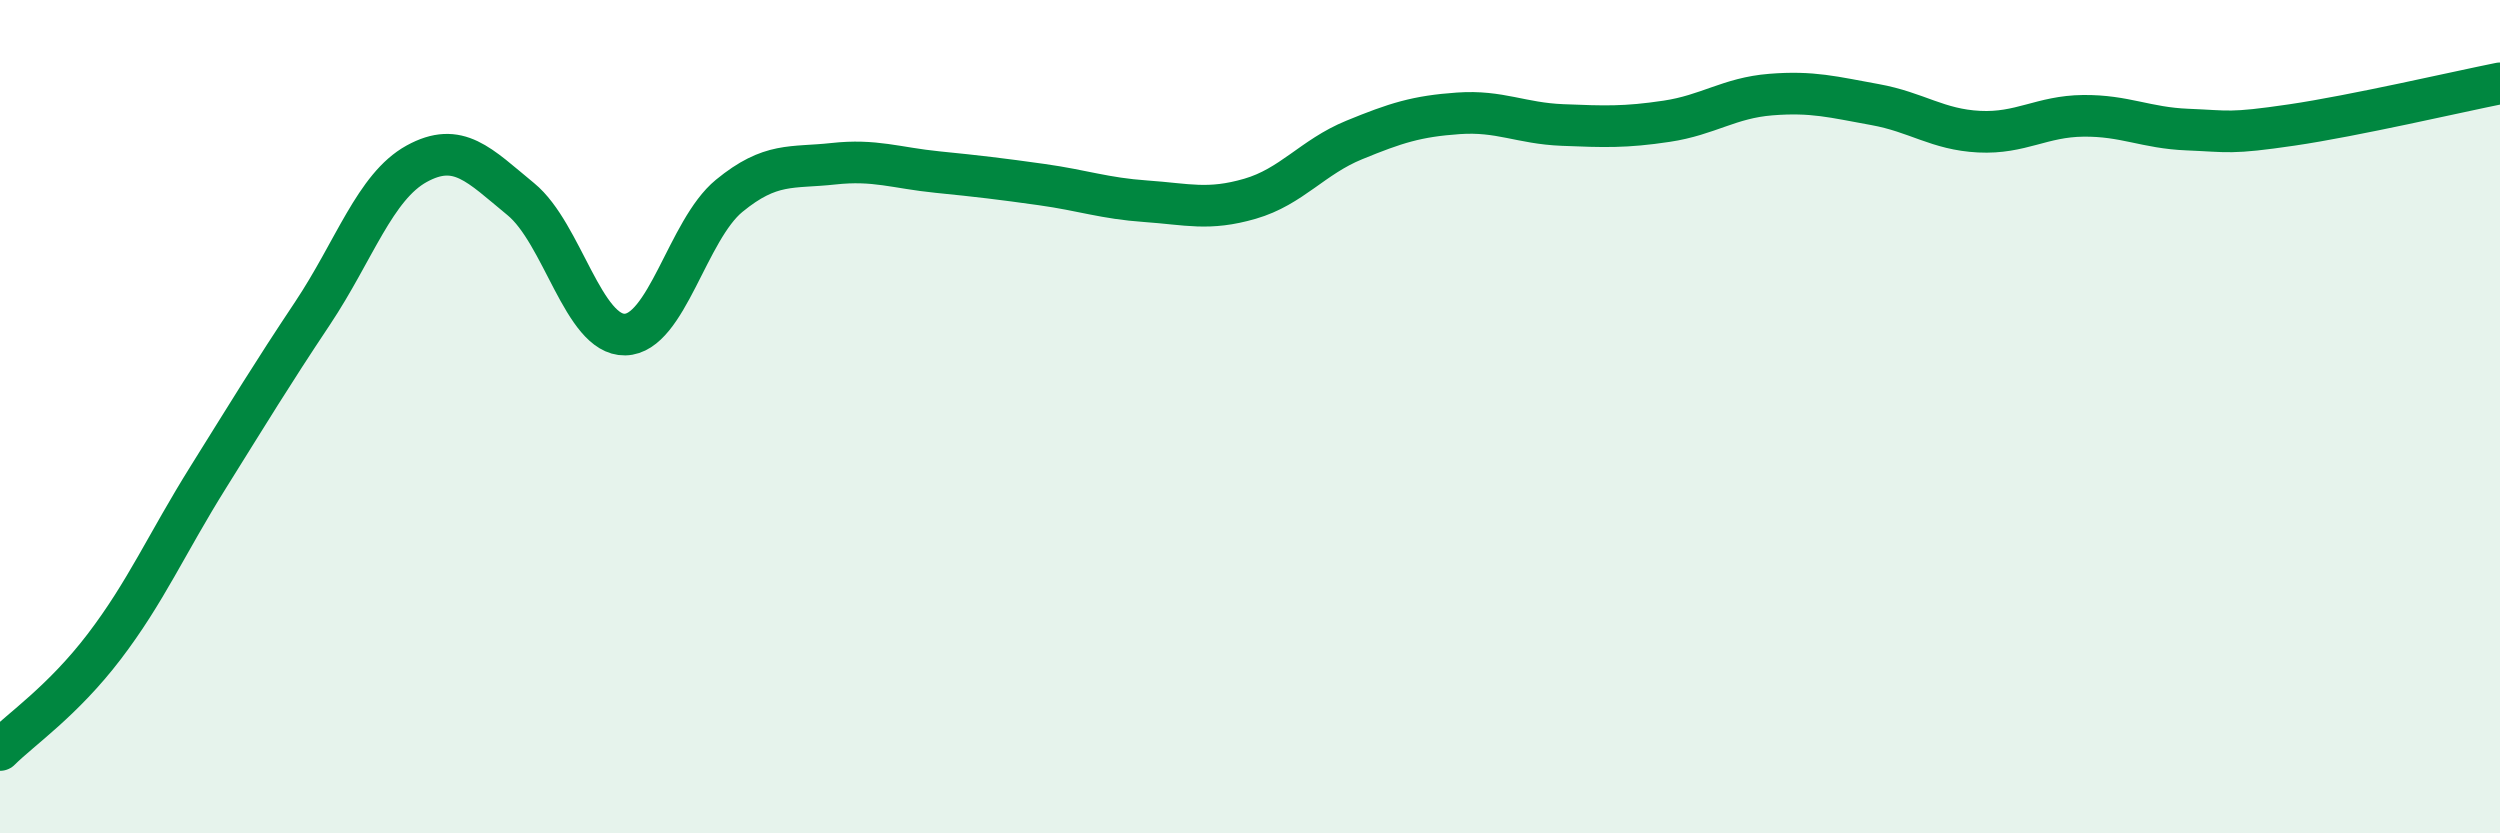 
    <svg width="60" height="20" viewBox="0 0 60 20" xmlns="http://www.w3.org/2000/svg">
      <path
        d="M 0,18 C 0.5,17.5 1.5,16.83 2.5,15.52 C 3.5,14.21 4,13.05 5,11.45 C 6,9.85 6.5,9.02 7.5,7.52 C 8.5,6.02 9,4.48 10,3.93 C 11,3.38 11.5,3.96 12.5,4.78 C 13.5,5.6 14,8.05 15,8.03 C 16,8.01 16.5,5.52 17.5,4.7 C 18.5,3.88 19,4.04 20,3.93 C 21,3.82 21.5,4.03 22.5,4.13 C 23.5,4.23 24,4.29 25,4.43 C 26,4.57 26.5,4.76 27.5,4.83 C 28.5,4.9 29,5.06 30,4.77 C 31,4.48 31.5,3.77 32.5,3.36 C 33.5,2.95 34,2.79 35,2.72 C 36,2.65 36.5,2.96 37.5,3 C 38.5,3.04 39,3.06 40,2.91 C 41,2.76 41.5,2.35 42.5,2.27 C 43.5,2.19 44,2.33 45,2.51 C 46,2.69 46.5,3.11 47.5,3.16 C 48.5,3.21 49,2.79 50,2.78 C 51,2.77 51.5,3.07 52.5,3.11 C 53.5,3.15 53.5,3.22 55,3 C 56.5,2.78 59,2.2 60,2L60 20L0 20Z"
        fill="#008740"
        opacity="0.1"
        stroke-linecap="round"
        stroke-linejoin="round"
      />
      <path
        d="M 0,18 C 0.5,17.5 1.5,16.83 2.5,15.52 C 3.5,14.21 4,13.05 5,11.45 C 6,9.85 6.5,9.02 7.5,7.52 C 8.5,6.02 9,4.48 10,3.93 C 11,3.38 11.5,3.96 12.5,4.78 C 13.5,5.6 14,8.05 15,8.03 C 16,8.01 16.5,5.52 17.5,4.7 C 18.5,3.88 19,4.04 20,3.93 C 21,3.82 21.5,4.03 22.5,4.13 C 23.5,4.23 24,4.29 25,4.43 C 26,4.57 26.5,4.76 27.5,4.83 C 28.5,4.9 29,5.06 30,4.77 C 31,4.48 31.5,3.77 32.5,3.36 C 33.5,2.95 34,2.79 35,2.72 C 36,2.65 36.5,2.96 37.5,3 C 38.5,3.04 39,3.06 40,2.91 C 41,2.76 41.5,2.35 42.5,2.27 C 43.5,2.19 44,2.33 45,2.51 C 46,2.69 46.5,3.11 47.5,3.16 C 48.5,3.21 49,2.79 50,2.78 C 51,2.77 51.5,3.07 52.5,3.11 C 53.5,3.15 53.5,3.22 55,3 C 56.5,2.78 59,2.2 60,2"
        stroke="#008740"
        stroke-width="1"
        fill="none"
        stroke-linecap="round"
        stroke-linejoin="round"
      />
    </svg>
  